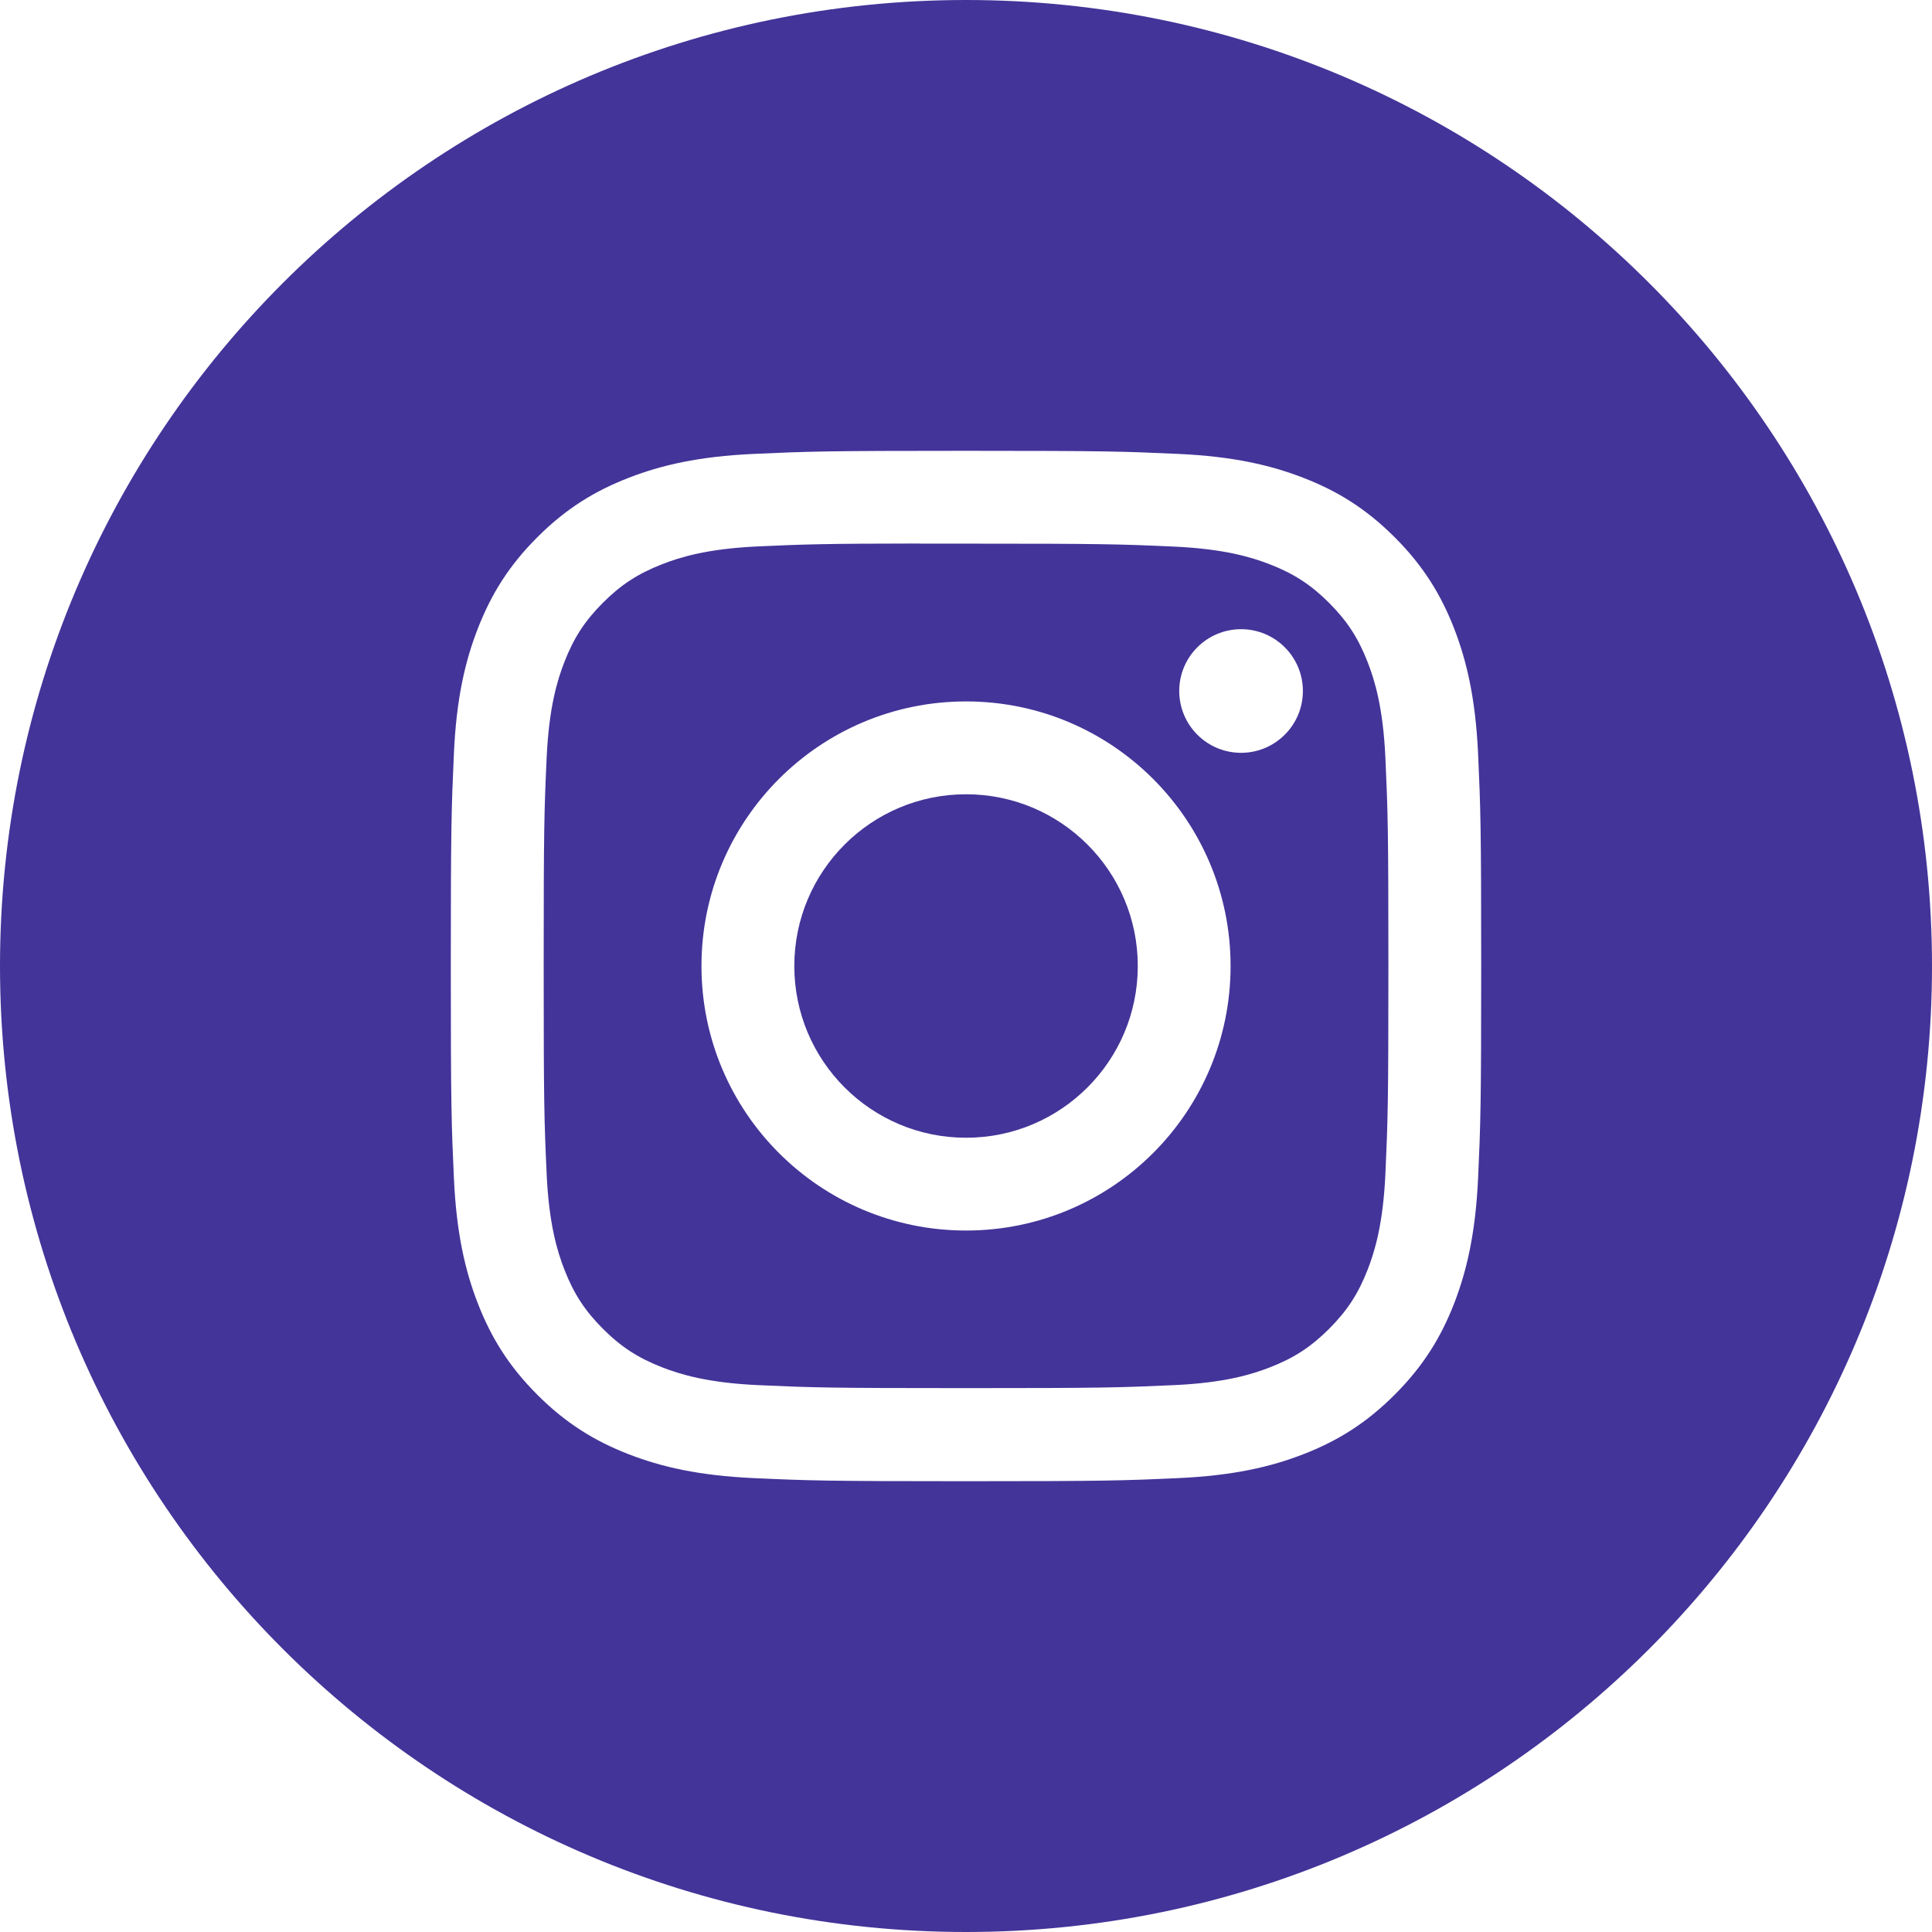 <svg width="512" height="512" viewBox="0 0 512 512" fill="none" xmlns="http://www.w3.org/2000/svg">
<g clip-path="url(#clip0_1_4)">
<path fill-rule="evenodd" clip-rule="evenodd" d="M0 256C0 114.615 114.615 0 256 0C397.385 0 512 114.615 512 256C512 397.385 397.385 512 256 512C114.615 512 0 397.385 0 256ZM256.013 119.467C218.932 119.467 214.278 119.629 199.715 120.291C185.18 120.957 175.259 123.259 166.577 126.635C157.597 130.122 149.98 134.787 142.39 142.379C134.796 149.968 130.13 157.585 126.631 166.562C123.247 175.247 120.943 185.171 120.289 199.7C119.637 214.265 119.467 218.921 119.467 256.001C119.467 293.082 119.632 297.722 120.291 312.285C120.96 326.82 123.261 336.741 126.635 345.423C130.125 354.403 134.789 362.02 142.382 369.61C149.968 377.204 157.585 381.881 166.56 385.369C175.247 388.745 185.171 391.045 199.703 391.711C214.268 392.374 218.918 392.537 255.996 392.537C293.079 392.537 297.718 392.374 312.283 391.711C326.817 391.045 336.75 388.745 345.438 385.369C354.415 381.881 362.02 377.204 369.606 369.61C377.201 362.02 381.867 354.403 385.365 345.426C388.722 336.741 391.026 326.817 391.709 312.288C392.363 297.724 392.533 293.082 392.533 256.001C392.533 218.921 392.363 214.268 391.709 199.703C391.026 185.168 388.722 175.247 385.365 166.565C381.867 157.585 377.201 149.968 369.606 142.379C362.012 134.784 354.417 130.119 345.429 126.635C336.724 123.259 326.798 120.957 312.262 120.291C297.698 119.629 293.062 119.467 255.97 119.467H256.013Z" fill="#433499"/>
<path fill-rule="evenodd" clip-rule="evenodd" d="M243.764 144.071C247.399 144.066 251.456 144.071 256.013 144.071C292.467 144.071 296.788 144.203 311.184 144.857C324.496 145.466 331.722 147.69 336.534 149.558C342.906 152.033 347.449 154.991 352.224 159.77C357.003 164.548 359.962 169.1 362.442 175.472C364.31 180.278 366.538 187.504 367.143 200.816C367.797 215.209 367.94 219.533 367.94 255.97C367.94 292.407 367.797 296.732 367.143 311.124C366.534 324.436 364.31 331.662 362.442 336.468C359.967 342.841 357.003 347.377 352.224 352.154C347.445 356.932 342.909 359.89 336.534 362.365C331.727 364.242 324.496 366.461 311.184 367.07C296.791 367.724 292.467 367.866 256.013 367.866C219.555 367.866 215.234 367.724 200.842 367.07C187.53 366.455 180.304 364.23 175.489 362.362C169.117 359.887 164.565 356.929 159.787 352.15C155.008 347.372 152.05 342.832 149.57 336.458C147.701 331.65 145.474 324.426 144.868 311.114C144.213 296.72 144.083 292.397 144.083 255.936C144.083 219.475 144.213 215.174 144.868 200.782C145.476 187.47 147.701 180.244 149.57 175.431C152.045 169.06 155.008 164.509 159.787 159.73C164.565 154.951 169.117 151.994 175.489 149.513C180.302 147.635 187.53 145.417 200.842 144.805C213.437 144.237 218.318 144.066 243.764 144.037V144.071ZM328.894 166.741C319.849 166.741 312.51 174.073 312.51 183.12C312.51 192.165 319.849 199.504 328.894 199.504C337.939 199.504 345.278 192.165 345.278 183.12C345.278 174.075 337.939 166.741 328.894 166.741ZM256.013 185.885C217.291 185.885 185.897 217.28 185.897 256.001C185.897 294.723 217.291 326.103 256.013 326.103C294.735 326.103 326.117 294.723 326.117 256.001C326.117 217.28 294.735 185.885 256.013 185.885Z" fill="#433499"/>
<path fill-rule="evenodd" clip-rule="evenodd" d="M256.013 210.49C281.147 210.49 301.524 230.865 301.524 256.001C301.524 281.135 281.147 301.513 256.013 301.513C230.876 301.513 210.501 281.135 210.501 256.001C210.501 230.865 230.876 210.49 256.013 210.49Z" fill="#433499"/>
</g>
<defs>
<clipPath id="clip0_1_4">
<rect width="512" height="512" fill="white"/>
</clipPath>
</defs>
</svg>
